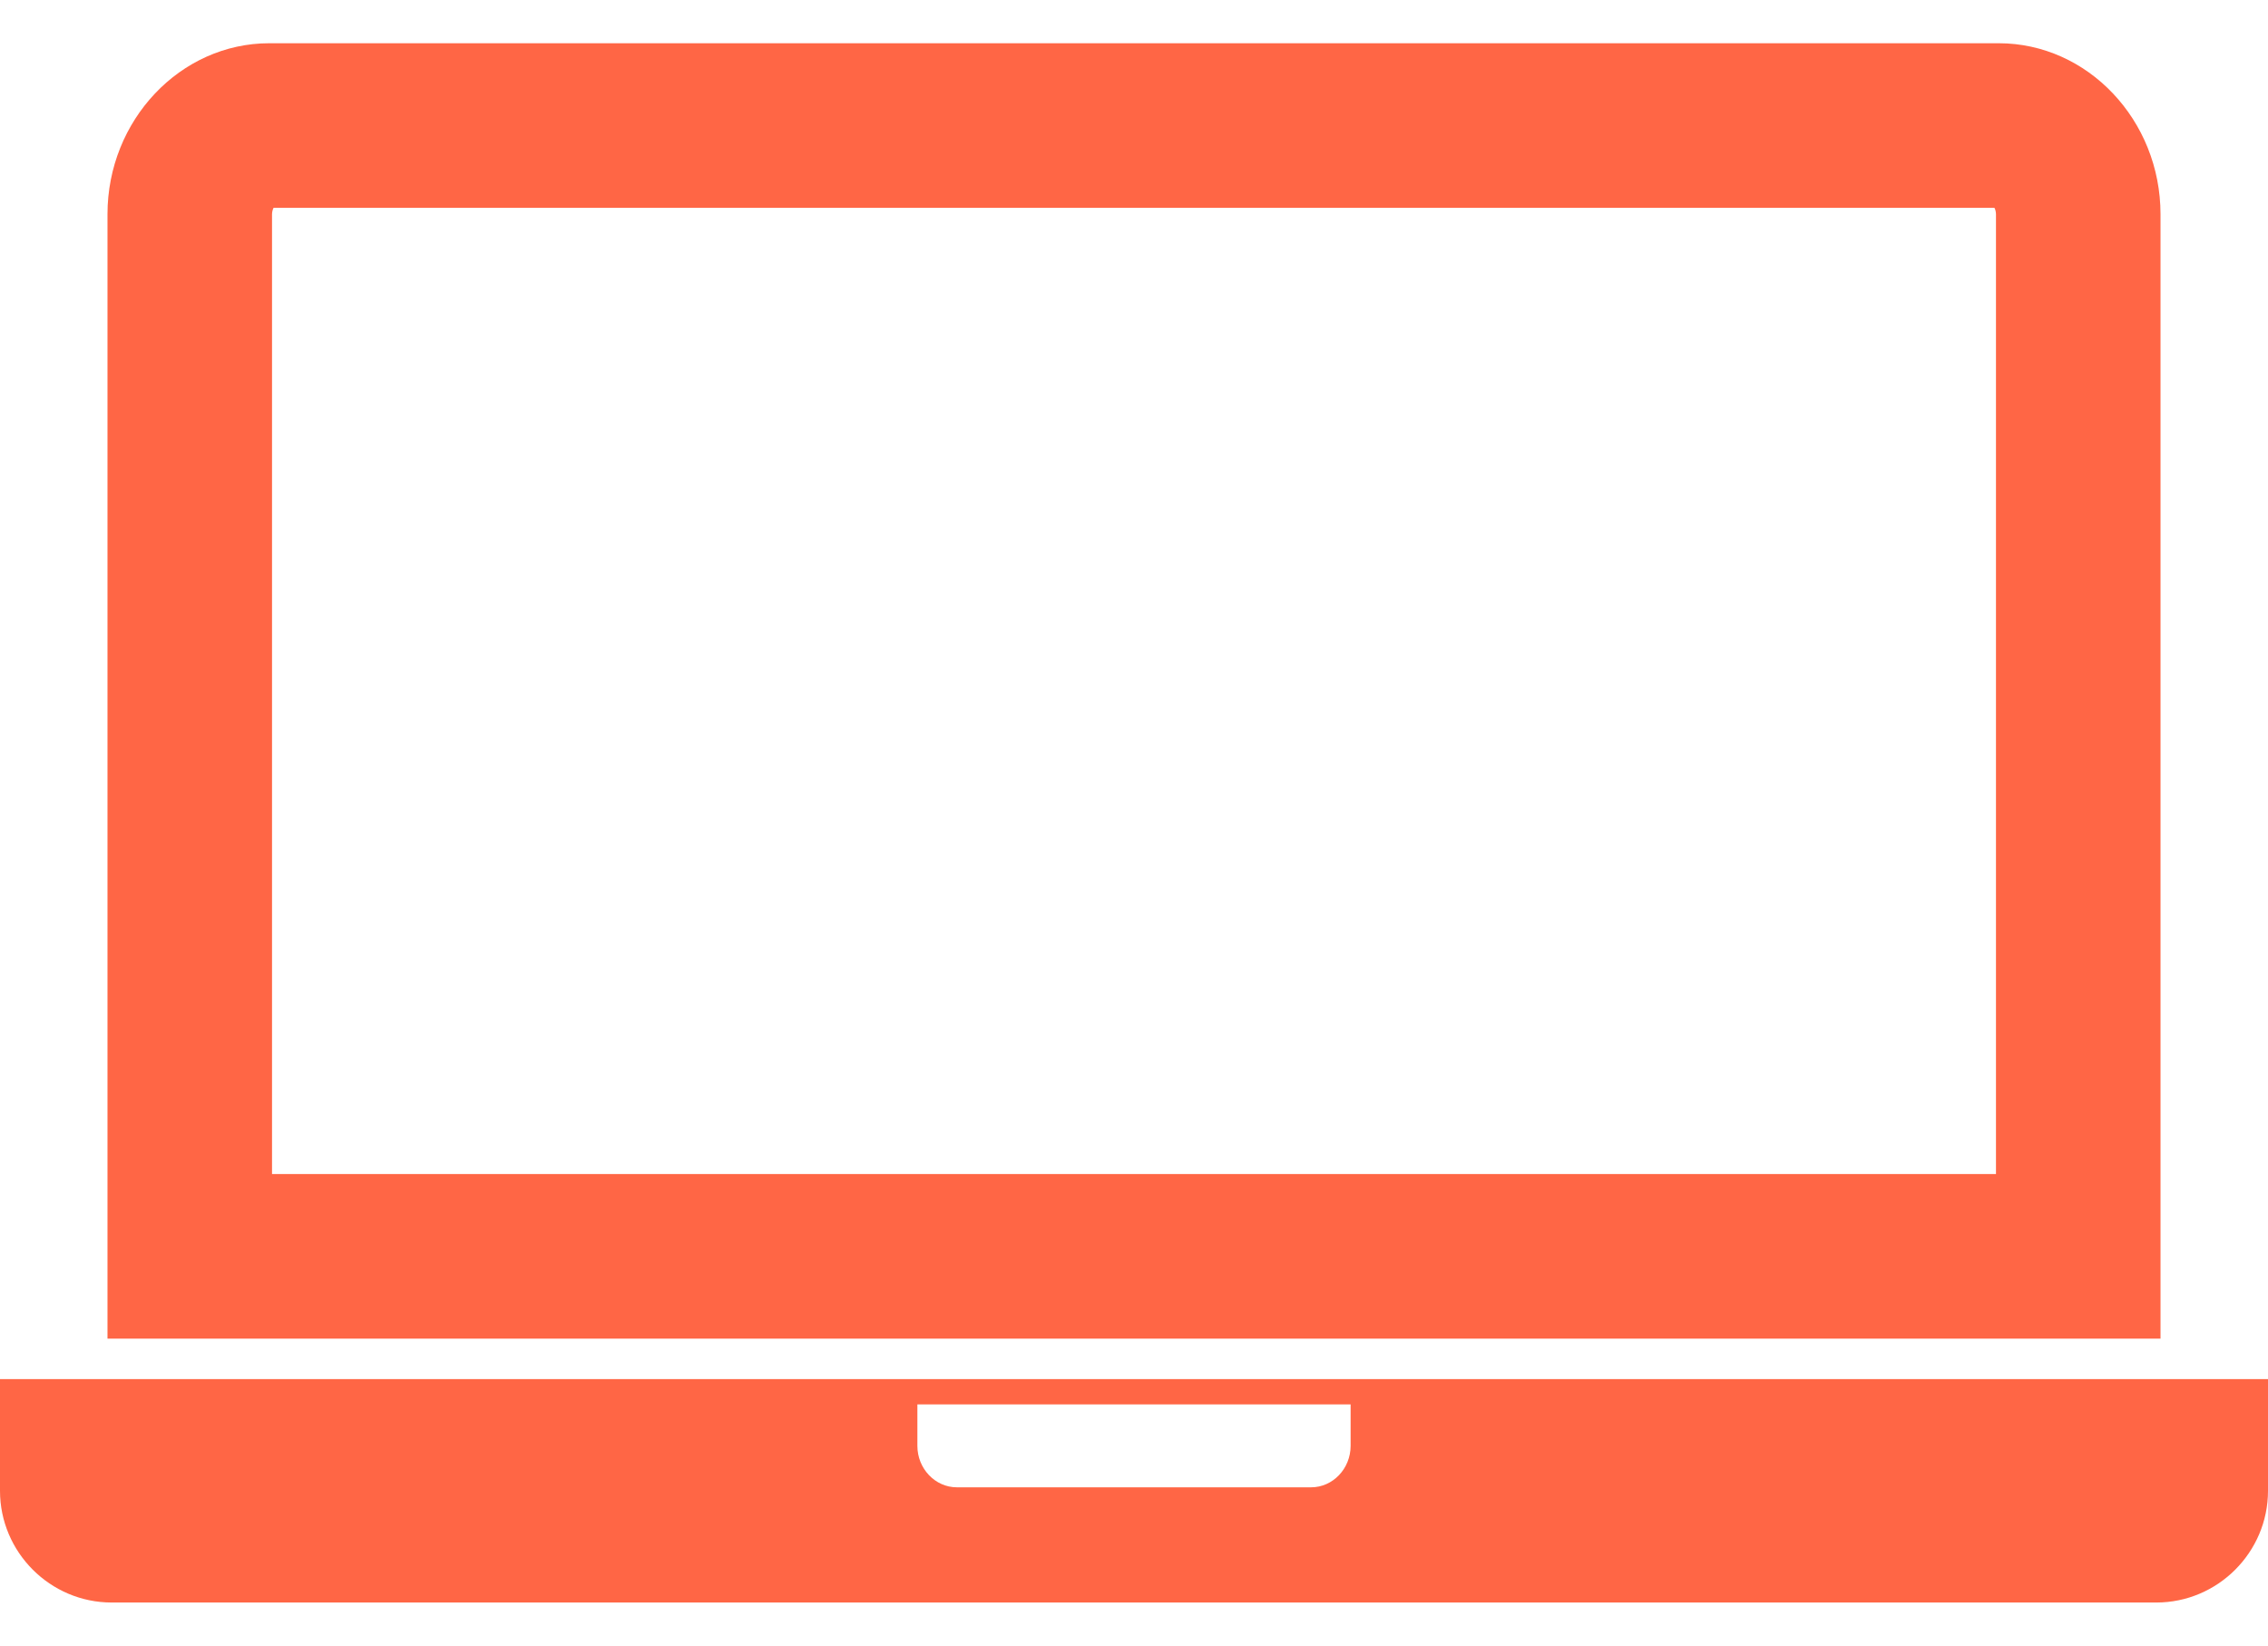 <svg width="51" height="37" viewBox="0 0 51 37" fill="none" xmlns="http://www.w3.org/2000/svg">
<path fill-rule="evenodd" clip-rule="evenodd" d="M48.583 30.095V4.817C48.583 2.702 46.946 0.972 44.944 0.972H6.056C4.055 0.972 2.417 2.702 2.417 4.817V30.095H48.583ZM44.883 26.395V4.817C44.883 4.777 44.873 4.714 44.848 4.672H6.152C6.128 4.714 6.117 4.777 6.117 4.817V26.395H44.883Z" fill="#FF6645"/>
<path fill-rule="evenodd" clip-rule="evenodd" d="M2.511 36.028H48.489C49.87 36.028 51 34.898 51 33.517V31.005H0V33.517C0 34.898 1.13 36.028 2.511 36.028ZM30.371 31.574H20.629V32.506C20.629 33.018 21.028 33.438 21.517 33.438H29.483C29.972 33.438 30.371 33.018 30.371 32.506V31.574Z" fill="#FF6645"/>
</svg>
